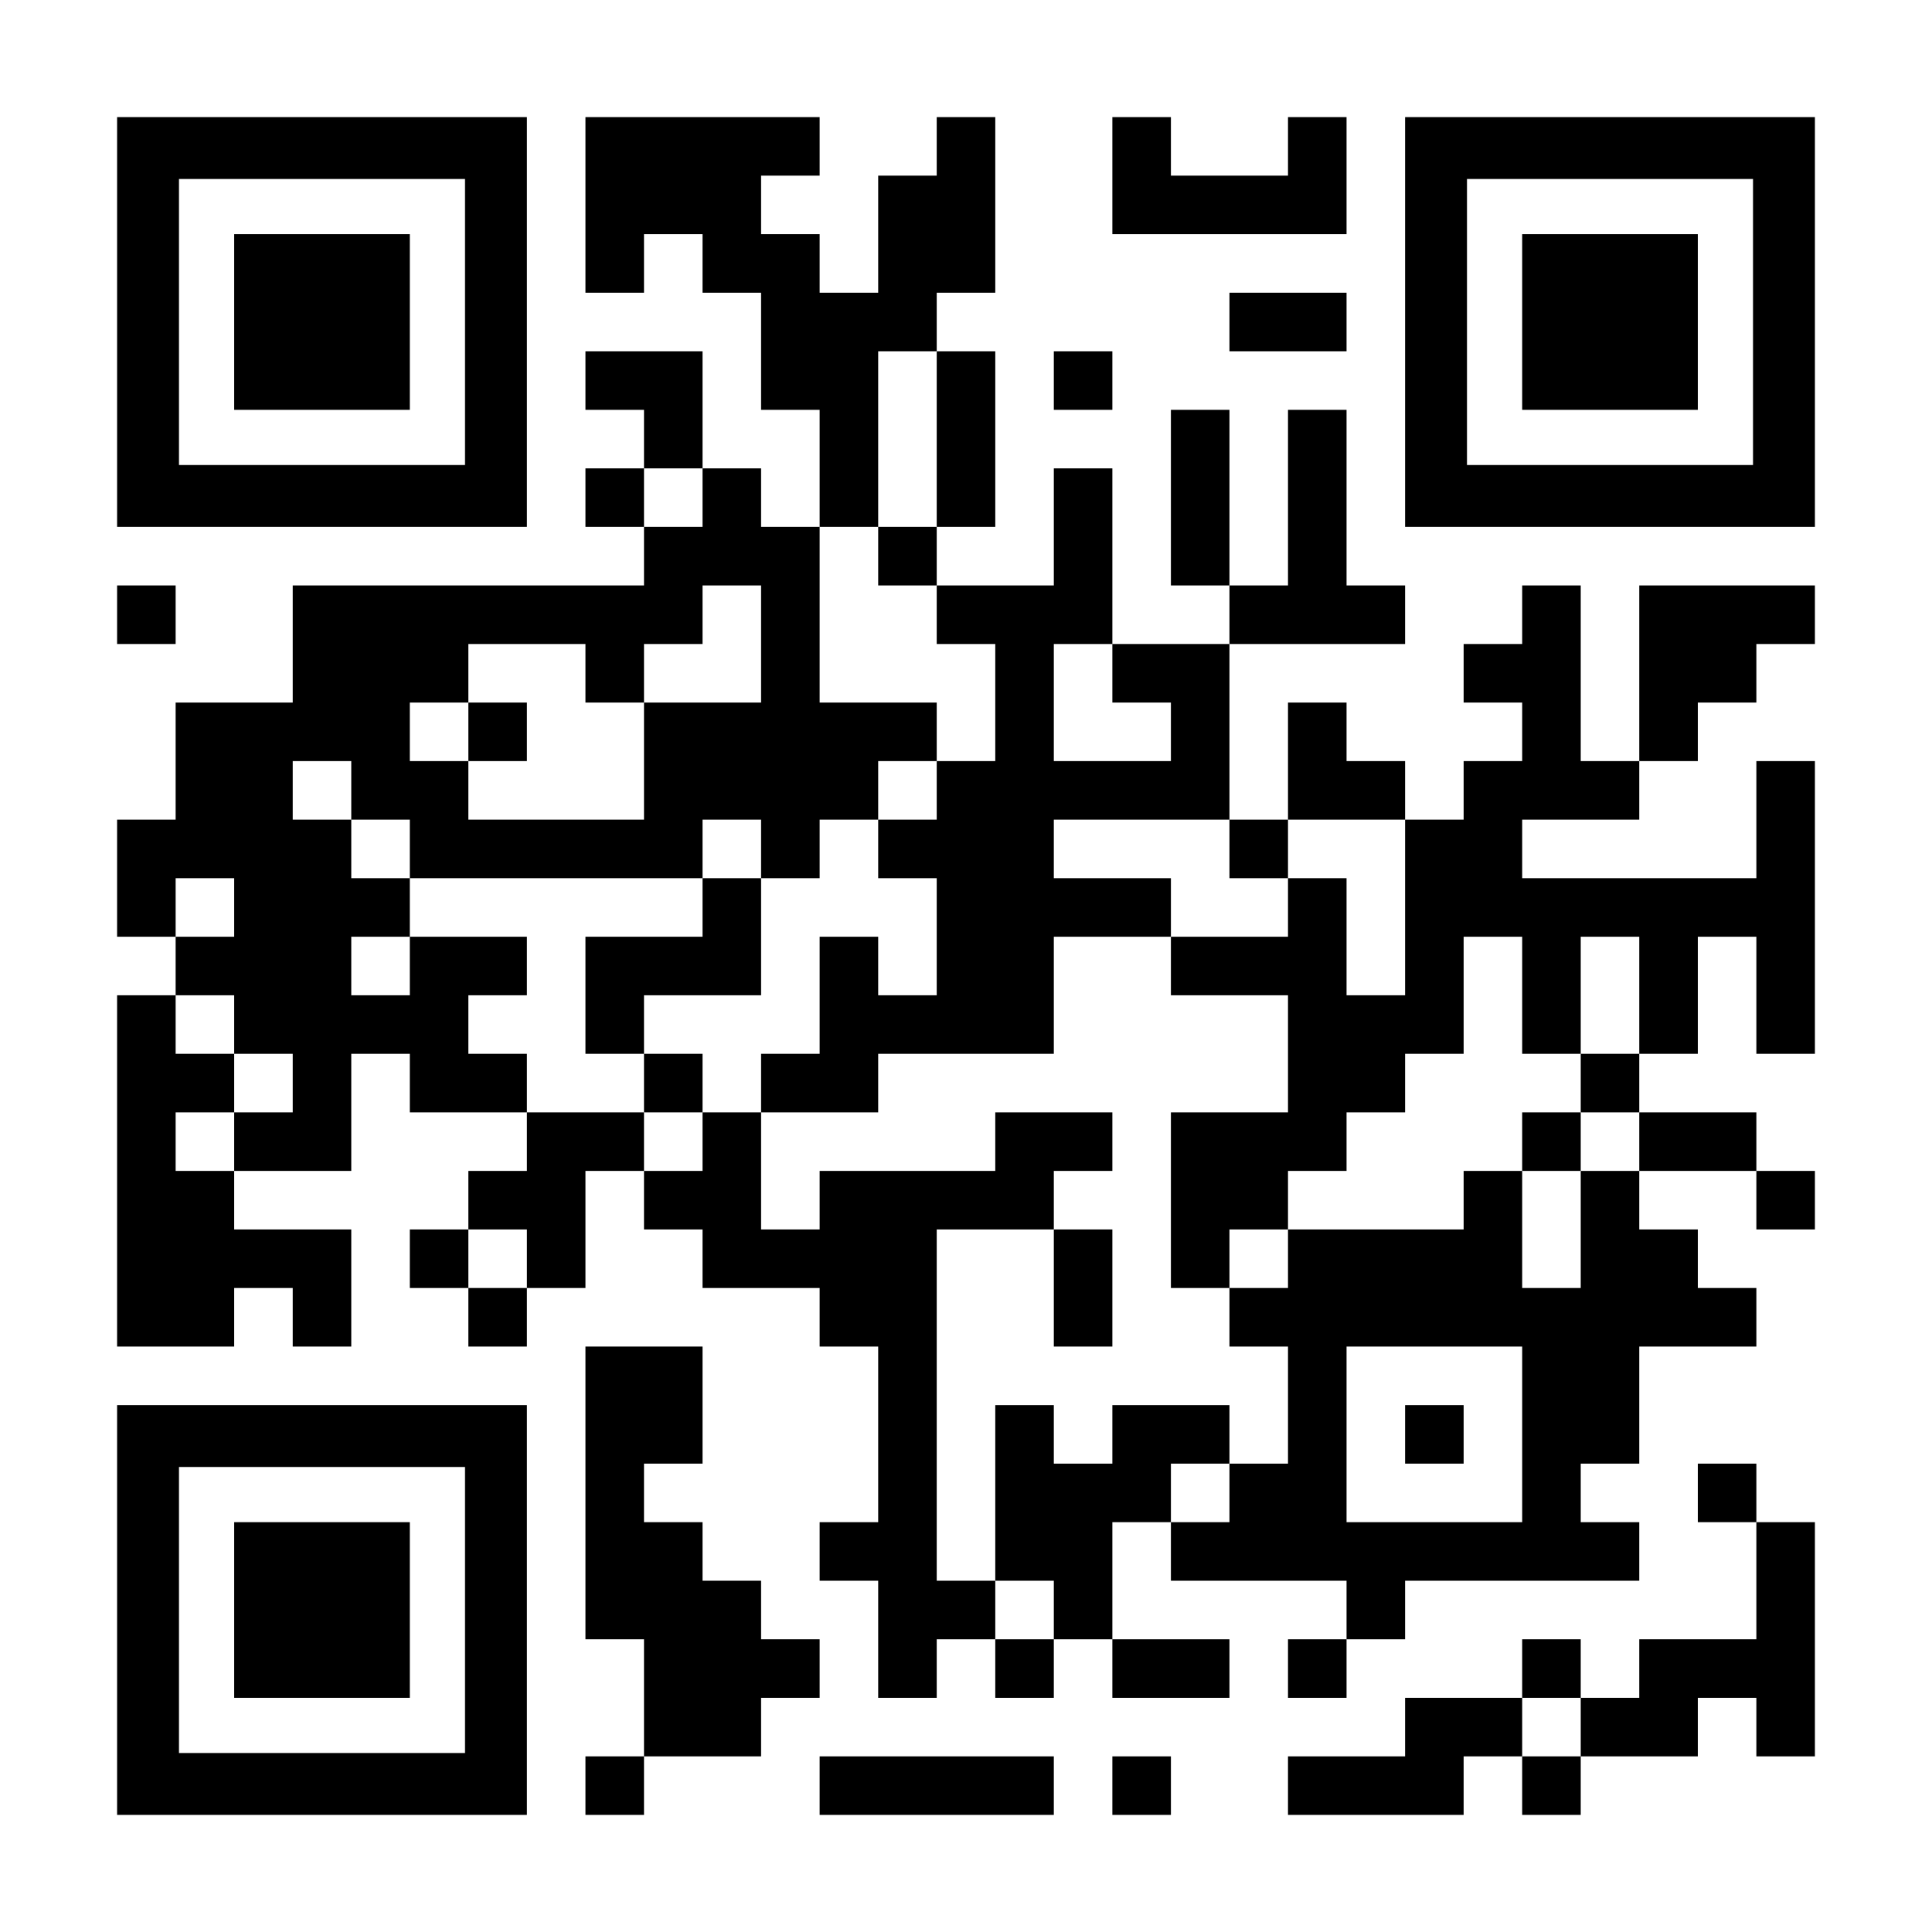<?xml version="1.0" encoding="UTF-8" standalone="yes"?>
<svg version="1.0" xmlns="http://www.w3.org/2000/svg" width="1155px" height="1155px" viewBox="0 0 1155 1155" preserveAspectRatio="xMidYMid meet">
  <g transform="translate(0,1155) scale(0.1,-0.1)" fill="#000000" stroke="none">
    <path d="M700 9625 l0 -1225 1225 0 1225 0 0 1225 0 1225 -1225 0 -1225 0 0
-1225z m2080 0 l0 -855 -855 0 -855 0 0 855 0 855 855 0 855 0 0 -855z"/>
    <path d="M1400 9625 l0 -525 525 0 525 0 0 525 0 525 -525 0 -525 0 0 -525z"/>
    <path d="M3500 10325 l0 -525 175 0 175 0 0 175 0 175 175 0 175 0 0 -175 0
-175 175 0 175 0 0 -350 0 -350 175 0 175 0 0 -350 0 -350 -175 0 -175 0 0
175 0 175 -175 0 -175 0 0 350 0 350 -350 0 -350 0 0 -175 0 -175 175 0 175 0
0 -175 0 -175 -175 0 -175 0 0 -175 0 -175 175 0 175 0 0 -175 0 -175 -1050 0
-1050 0 0 -350 0 -350 -350 0 -350 0 0 -350 0 -350 -175 0 -175 0 0 -350 0
-350 175 0 175 0 0 -175 0 -175 -175 0 -175 0 0 -1050 0 -1050 350 0 350 0 0
175 0 175 175 0 175 0 0 -175 0 -175 175 0 175 0 0 350 0 350 -350 0 -350 0 0
175 0 175 350 0 350 0 0 350 0 350 175 0 175 0 0 -175 0 -175 350 0 350 0 0
-175 0 -175 -175 0 -175 0 0 -175 0 -175 -175 0 -175 0 0 -175 0 -175 175 0
175 0 0 -175 0 -175 175 0 175 0 0 175 0 175 175 0 175 0 0 350 0 350 175 0
175 0 0 -175 0 -175 175 0 175 0 0 -175 0 -175 350 0 350 0 0 -175 0 -175 175
0 175 0 0 -525 0 -525 -175 0 -175 0 0 -175 0 -175 175 0 175 0 0 -350 0 -350
175 0 175 0 0 175 0 175 175 0 175 0 0 -175 0 -175 175 0 175 0 0 175 0 175
175 0 175 0 0 -175 0 -175 350 0 350 0 0 175 0 175 -350 0 -350 0 0 350 0 350
175 0 175 0 0 -175 0 -175 525 0 525 0 0 -175 0 -175 -175 0 -175 0 0 -175 0
-175 175 0 175 0 0 175 0 175 175 0 175 0 0 175 0 175 700 0 700 0 0 175 0
175 -175 0 -175 0 0 175 0 175 175 0 175 0 0 350 0 350 350 0 350 0 0 175 0
175 -175 0 -175 0 0 175 0 175 -175 0 -175 0 0 175 0 175 350 0 350 0 0 -175
0 -175 175 0 175 0 0 175 0 175 -175 0 -175 0 0 175 0 175 -350 0 -350 0 0
175 0 175 175 0 175 0 0 350 0 350 175 0 175 0 0 -350 0 -350 175 0 175 0 0
875 0 875 -175 0 -175 0 0 -350 0 -350 -700 0 -700 0 0 175 0 175 350 0 350 0
0 175 0 175 175 0 175 0 0 175 0 175 175 0 175 0 0 175 0 175 175 0 175 0 0
175 0 175 -525 0 -525 0 0 -525 0 -525 -175 0 -175 0 0 525 0 525 -175 0 -175
0 0 -175 0 -175 -175 0 -175 0 0 -175 0 -175 175 0 175 0 0 -175 0 -175 -175
0 -175 0 0 -175 0 -175 -175 0 -175 0 0 175 0 175 -175 0 -175 0 0 175 0 175
-175 0 -175 0 0 -350 0 -350 -175 0 -175 0 0 525 0 525 525 0 525 0 0 175 0
175 -175 0 -175 0 0 525 0 525 -175 0 -175 0 0 -525 0 -525 -175 0 -175 0 0
525 0 525 -175 0 -175 0 0 -525 0 -525 175 0 175 0 0 -175 0 -175 -350 0 -350
0 0 525 0 525 -175 0 -175 0 0 -350 0 -350 -350 0 -350 0 0 175 0 175 175 0
175 0 0 525 0 525 -175 0 -175 0 0 175 0 175 175 0 175 0 0 525 0 525 -175 0
-175 0 0 -175 0 -175 -175 0 -175 0 0 -350 0 -350 -175 0 -175 0 0 175 0 175
-175 0 -175 0 0 175 0 175 175 0 175 0 0 175 0 175 -700 0 -700 0 0 -525z
m2100 -1400 l0 -525 -175 0 -175 0 0 -175 0 -175 175 0 175 0 0 -175 0 -175
175 0 175 0 0 -350 0 -350 -175 0 -175 0 0 -175 0 -175 -175 0 -175 0 0 -175
0 -175 175 0 175 0 0 -350 0 -350 -175 0 -175 0 0 175 0 175 -175 0 -175 0 0
-350 0 -350 -175 0 -175 0 0 -175 0 -175 350 0 350 0 0 175 0 175 525 0 525 0
0 350 0 350 350 0 350 0 0 175 0 175 -350 0 -350 0 0 175 0 175 525 0 525 0 0
-175 0 -175 175 0 175 0 0 175 0 175 350 0 350 0 0 -525 0 -525 -175 0 -175 0
0 350 0 350 -175 0 -175 0 0 -175 0 -175 -350 0 -350 0 0 -175 0 -175 350 0
350 0 0 -350 0 -350 -350 0 -350 0 0 -525 0 -525 175 0 175 0 0 175 0 175 175
0 175 0 0 175 0 175 175 0 175 0 0 175 0 175 175 0 175 0 0 175 0 175 175 0
175 0 0 350 0 350 175 0 175 0 0 -350 0 -350 175 0 175 0 0 350 0 350 175 0
175 0 0 -350 0 -350 -175 0 -175 0 0 -175 0 -175 175 0 175 0 0 -175 0 -175
-175 0 -175 0 0 -350 0 -350 -175 0 -175 0 0 350 0 350 -175 0 -175 0 0 -175
0 -175 -525 0 -525 0 0 -175 0 -175 -175 0 -175 0 0 -175 0 -175 175 0 175 0
0 -350 0 -350 -175 0 -175 0 0 -175 0 -175 -175 0 -175 0 0 175 0 175 175 0
175 0 0 175 0 175 -350 0 -350 0 0 -175 0 -175 -175 0 -175 0 0 175 0 175
-175 0 -175 0 0 -525 0 -525 175 0 175 0 0 -175 0 -175 -175 0 -175 0 0 175 0
175 -175 0 -175 0 0 1050 0 1050 350 0 350 0 0 175 0 175 175 0 175 0 0 175 0
175 -350 0 -350 0 0 -175 0 -175 -525 0 -525 0 0 -175 0 -175 -175 0 -175 0 0
350 0 350 -175 0 -175 0 0 -175 0 -175 -175 0 -175 0 0 175 0 175 -350 0 -350
0 0 175 0 175 -175 0 -175 0 0 175 0 175 175 0 175 0 0 175 0 175 -350 0 -350
0 0 -175 0 -175 -175 0 -175 0 0 175 0 175 175 0 175 0 0 175 0 175 -175 0
-175 0 0 175 0 175 -175 0 -175 0 0 175 0 175 175 0 175 0 0 -175 0 -175 175
0 175 0 0 -175 0 -175 875 0 875 0 0 175 0 175 175 0 175 0 0 -175 0 -175 175
0 175 0 0 175 0 175 175 0 175 0 0 175 0 175 175 0 175 0 0 175 0 175 -350 0
-350 0 0 525 0 525 175 0 175 0 0 525 0 525 175 0 175 0 0 -525z m-1400 -350
l0 -175 -175 0 -175 0 0 175 0 175 175 0 175 0 0 -175z m350 -875 l0 -350
-350 0 -350 0 0 -350 0 -350 -525 0 -525 0 0 175 0 175 -175 0 -175 0 0 175 0
175 175 0 175 0 0 175 0 175 350 0 350 0 0 -175 0 -175 175 0 175 0 0 175 0
175 175 0 175 0 0 175 0 175 175 0 175 0 0 -350z m2100 -175 l0 -175 175 0
175 0 0 -175 0 -175 -350 0 -350 0 0 350 0 350 175 0 175 0 0 -175z m-5250
-1400 l0 -175 -175 0 -175 0 0 175 0 175 175 0 175 0 0 -175z m0 -700 l0 -175
175 0 175 0 0 -175 0 -175 -175 0 -175 0 0 -175 0 -175 -175 0 -175 0 0 175 0
175 175 0 175 0 0 175 0 175 -175 0 -175 0 0 175 0 175 175 0 175 0 0 -175z
m1750 -1400 l0 -175 -175 0 -175 0 0 175 0 175 175 0 175 0 0 -175z m5950
-1050 l0 -525 -525 0 -525 0 0 525 0 525 525 0 525 0 0 -525z"/>
    <path d="M4200 6125 l0 -175 -350 0 -350 0 0 -350 0 -350 175 0 175 0 0 -175
0 -175 175 0 175 0 0 175 0 175 -175 0 -175 0 0 175 0 175 350 0 350 0 0 350
0 350 -175 0 -175 0 0 -175z"/>
    <path d="M9100 4725 l0 -175 175 0 175 0 0 175 0 175 -175 0 -175 0 0 -175z"/>
    <path d="M6300 3850 l0 -350 175 0 175 0 0 350 0 350 -175 0 -175 0 0 -350z"/>
    <path d="M2800 7175 l0 -175 175 0 175 0 0 175 0 175 -175 0 -175 0 0 -175z"/>
    <path d="M8400 2975 l0 -175 175 0 175 0 0 175 0 175 -175 0 -175 0 0 -175z"/>
    <path d="M6650 10500 l0 -350 700 0 700 0 0 350 0 350 -175 0 -175 0 0 -175 0
-175 -350 0 -350 0 0 175 0 175 -175 0 -175 0 0 -350z"/>
    <path d="M8400 9625 l0 -1225 1225 0 1225 0 0 1225 0 1225 -1225 0 -1225 0 0
-1225z m2080 0 l0 -855 -855 0 -855 0 0 855 0 855 855 0 855 0 0 -855z"/>
    <path d="M9100 9625 l0 -525 525 0 525 0 0 525 0 525 -525 0 -525 0 0 -525z"/>
    <path d="M7350 9625 l0 -175 350 0 350 0 0 175 0 175 -350 0 -350 0 0 -175z"/>
    <path d="M6300 9275 l0 -175 175 0 175 0 0 175 0 175 -175 0 -175 0 0 -175z"/>
    <path d="M700 7875 l0 -175 175 0 175 0 0 175 0 175 -175 0 -175 0 0 -175z"/>
    <path d="M3500 2625 l0 -875 175 0 175 0 0 -350 0 -350 -175 0 -175 0 0 -175
0 -175 175 0 175 0 0 175 0 175 350 0 350 0 0 175 0 175 175 0 175 0 0 175 0
175 -175 0 -175 0 0 175 0 175 -175 0 -175 0 0 175 0 175 -175 0 -175 0 0 175
0 175 175 0 175 0 0 350 0 350 -350 0 -350 0 0 -875z"/>
    <path d="M700 1925 l0 -1225 1225 0 1225 0 0 1225 0 1225 -1225 0 -1225 0 0
-1225z m2080 0 l0 -855 -855 0 -855 0 0 855 0 855 855 0 855 0 0 -855z"/>
    <path d="M1400 1925 l0 -525 525 0 525 0 0 525 0 525 -525 0 -525 0 0 -525z"/>
    <path d="M10150 2625 l0 -175 175 0 175 0 0 -350 0 -350 -350 0 -350 0 0 -175
0 -175 -175 0 -175 0 0 175 0 175 -175 0 -175 0 0 -175 0 -175 -350 0 -350 0
0 -175 0 -175 -350 0 -350 0 0 -175 0 -175 525 0 525 0 0 175 0 175 175 0 175
0 0 -175 0 -175 175 0 175 0 0 175 0 175 350 0 350 0 0 175 0 175 175 0 175 0
0 -175 0 -175 175 0 175 0 0 700 0 700 -175 0 -175 0 0 175 0 175 -175 0 -175
0 0 -175z m-700 -1400 l0 -175 -175 0 -175 0 0 175 0 175 175 0 175 0 0 -175z"/>
    <path d="M4900 875 l0 -175 700 0 700 0 0 175 0 175 -700 0 -700 0 0 -175z"/>
    <path d="M6650 875 l0 -175 175 0 175 0 0 175 0 175 -175 0 -175 0 0 -175z"/>
  </g>
</svg>